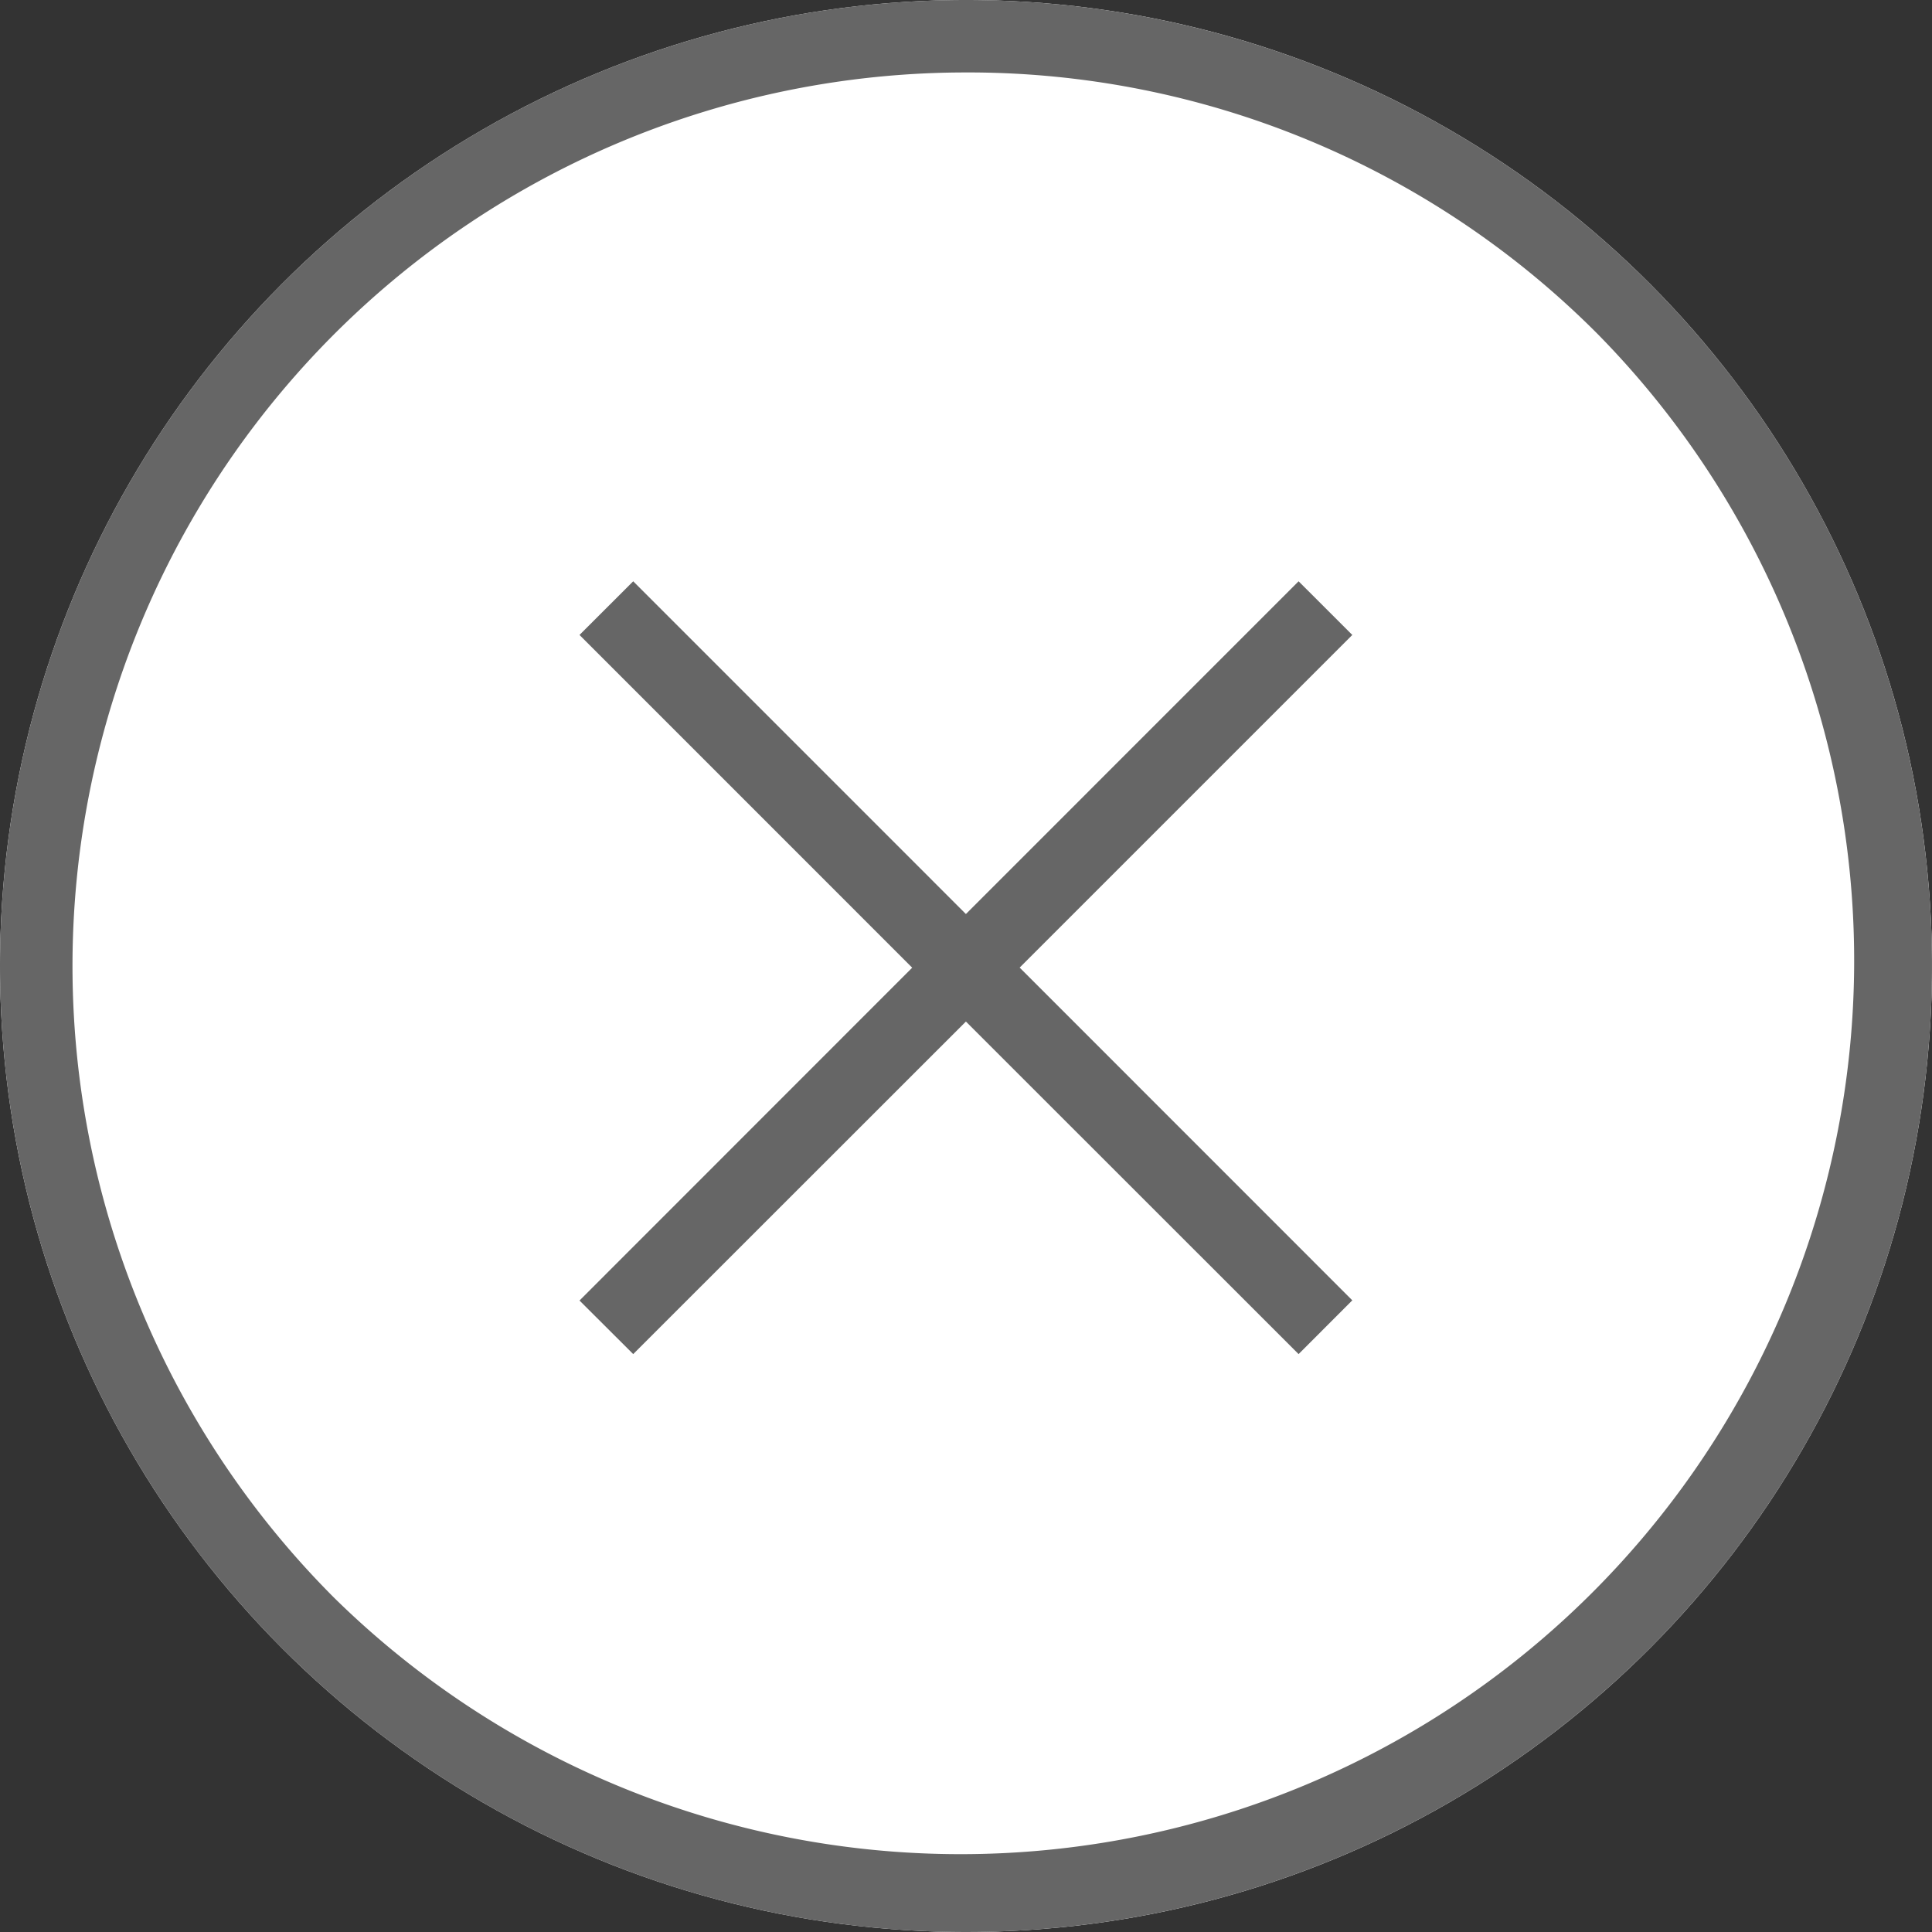 <svg xmlns="http://www.w3.org/2000/svg" width="40" height="40" viewBox="0 0 40 40">
  <rect x="0" y="0" width="40" height="40" fill="#333333" stroke="none"/>
  <g id="_" data-name="×" transform="translate(-1249 -6734)">
    <circle id="楕円形_11" data-name="楕円形 11" cx="20" cy="20" r="20" transform="translate(1249 6734)" fill="#fff"/>
    <path id="楕円形_11_-_アウトライン" data-name="楕円形 11 - アウトライン" d="M20,1.5A18.5,18.5,0,0,0,6.919,33.081,18.5,18.5,0,0,0,33.081,6.919,18.379,18.379,0,0,0,20,1.5M20,0A20,20,0,1,1,0,20,20,20,0,0,1,20,0Z" transform="translate(1249 6734)" fill="#666"/>
    <path id="合体_9" data-name="合体 9" d="M-2344.7,16800.113l-6.888,6.885-1.112-1.109,6.888-6.891-6.888-6.889,1.112-1.111,6.888,6.889,6.888-6.889,1.112,1.111-6.887,6.887,6.887,6.889-1.112,1.113Z" transform="translate(3613.698 -10044.963)" fill="#666"/>
  </g>
</svg>

